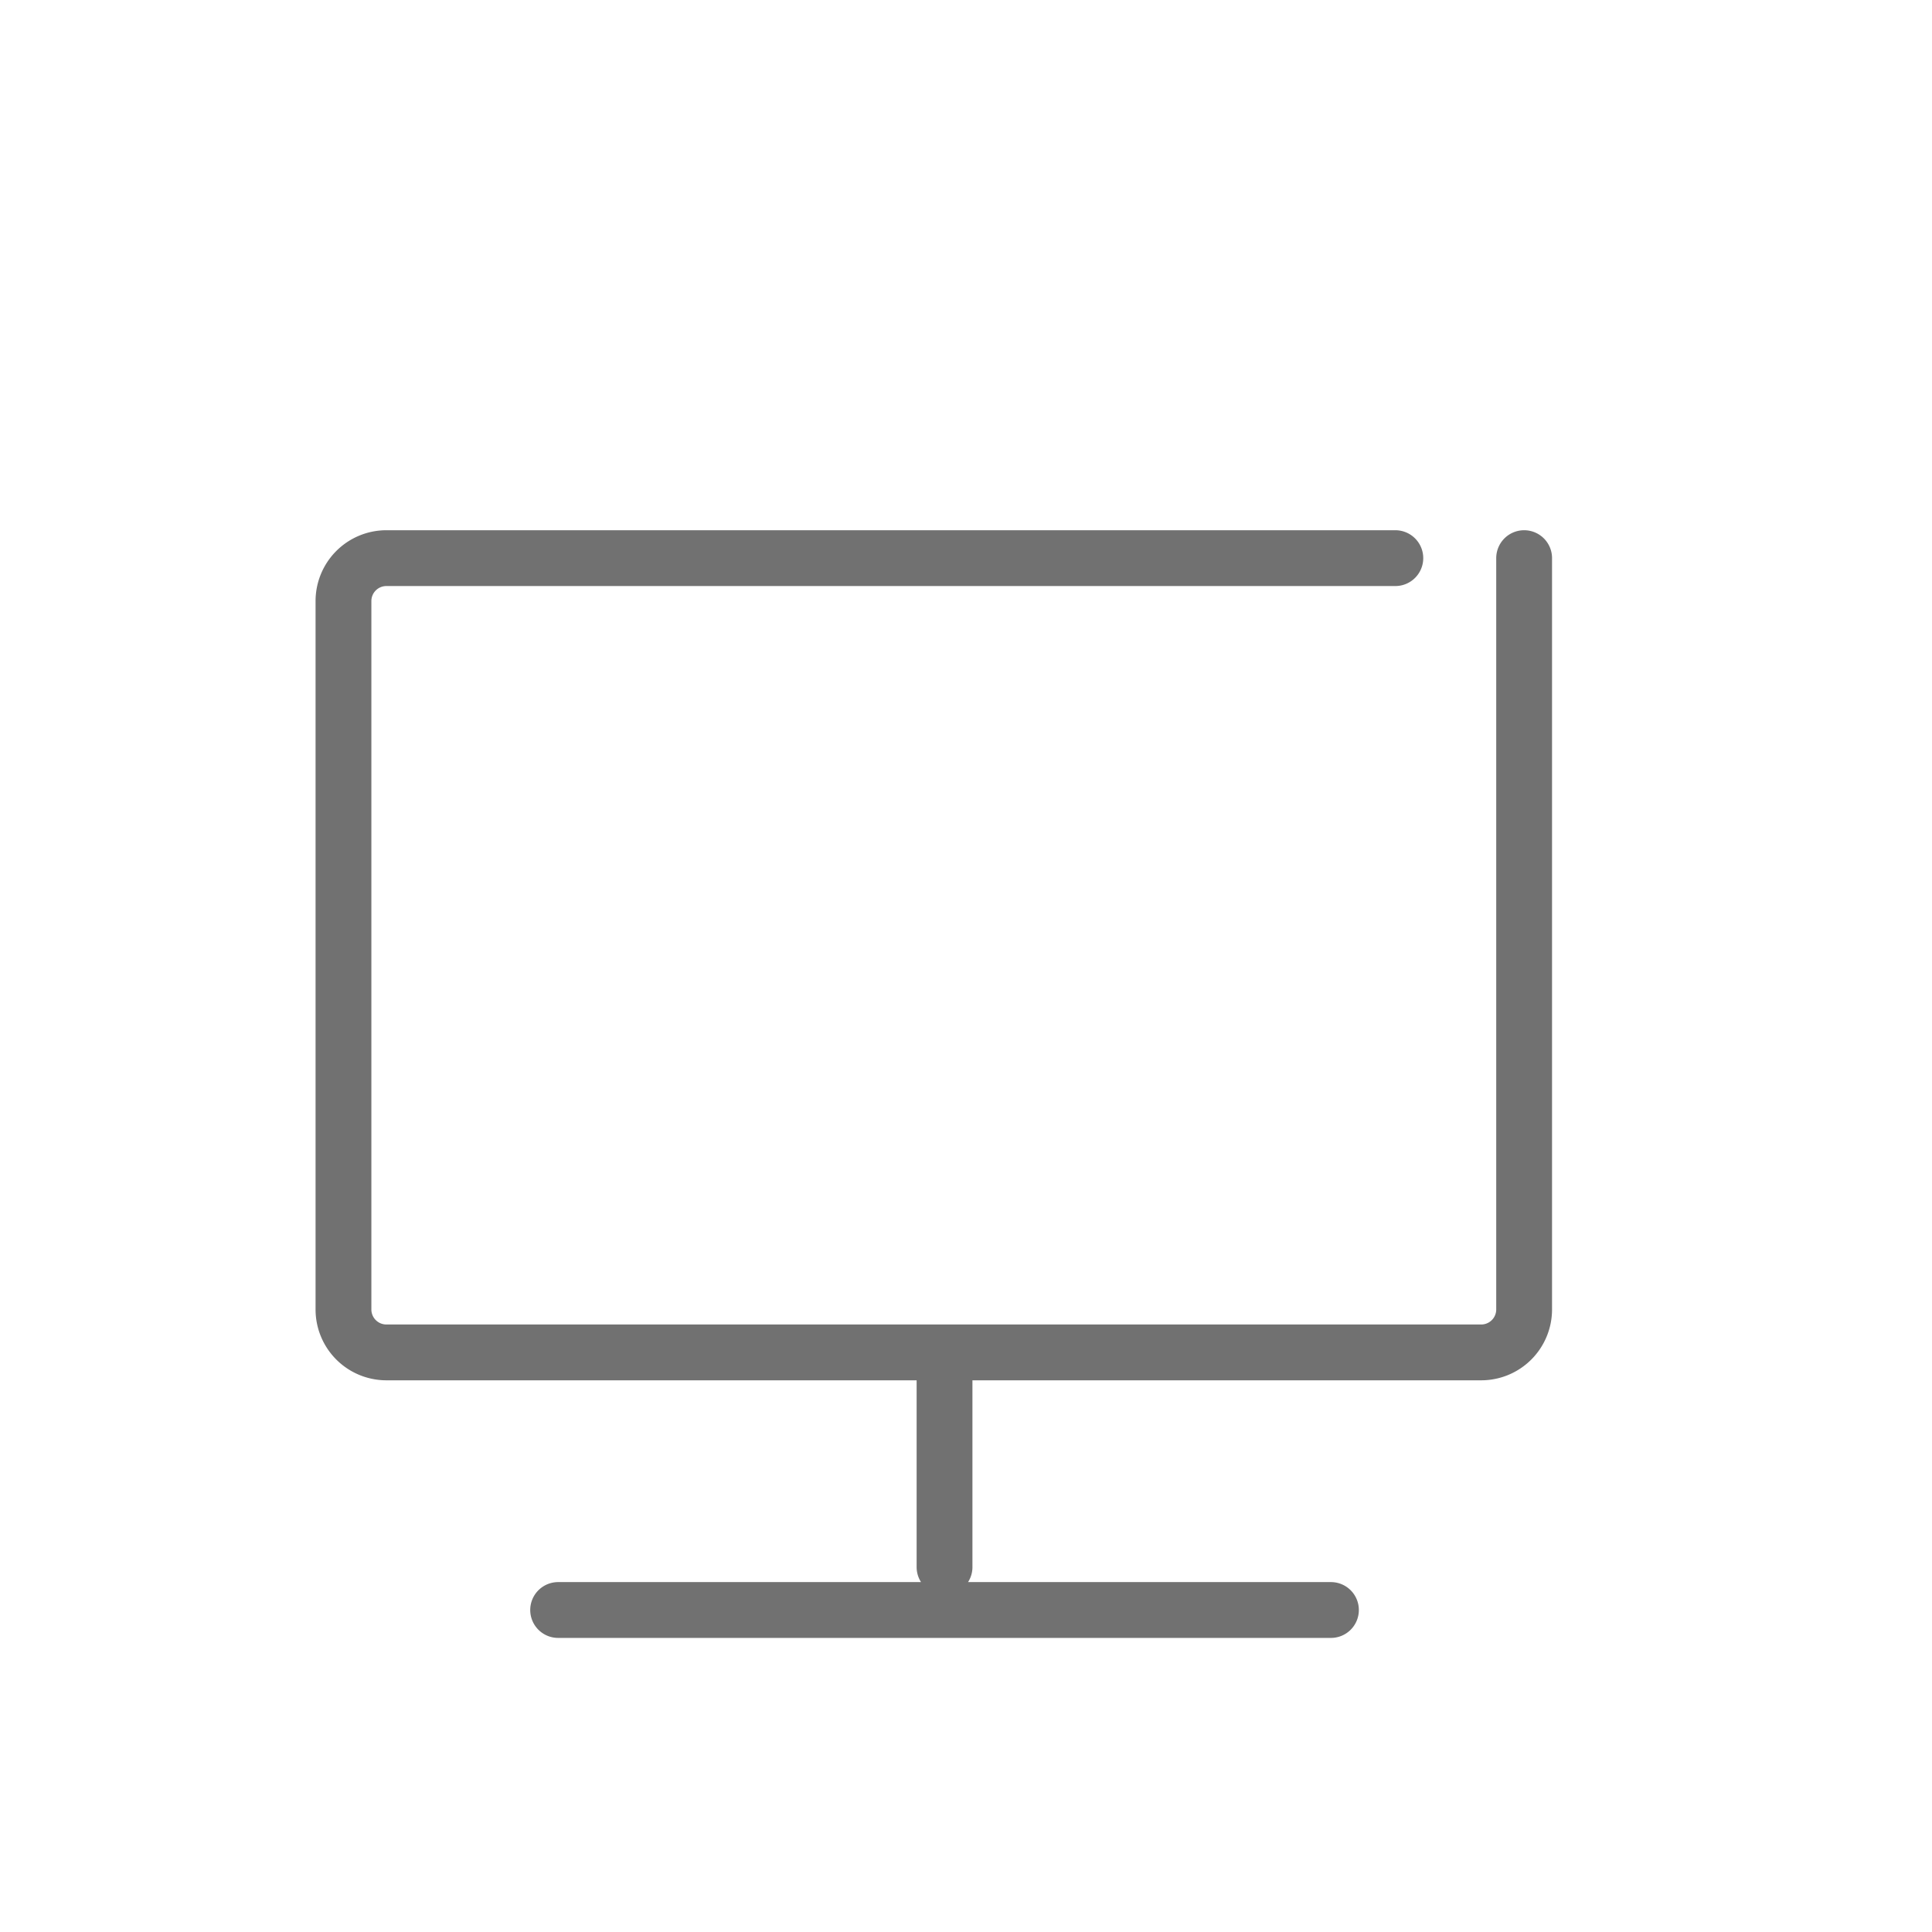 <svg width="45" height="45" viewBox="0 0 45 45" fill="none" xmlns="http://www.w3.org/2000/svg"><path d="M13 37.5h18M32.5 13H9a1 1 0 0 0-1 1v16.5a1 1 0 0 0 1 1h25.5a1 1 0 0 0 1-1V13M22 31.5v5" stroke="#717171" stroke-width="1.3" stroke-linecap="round"/></svg>